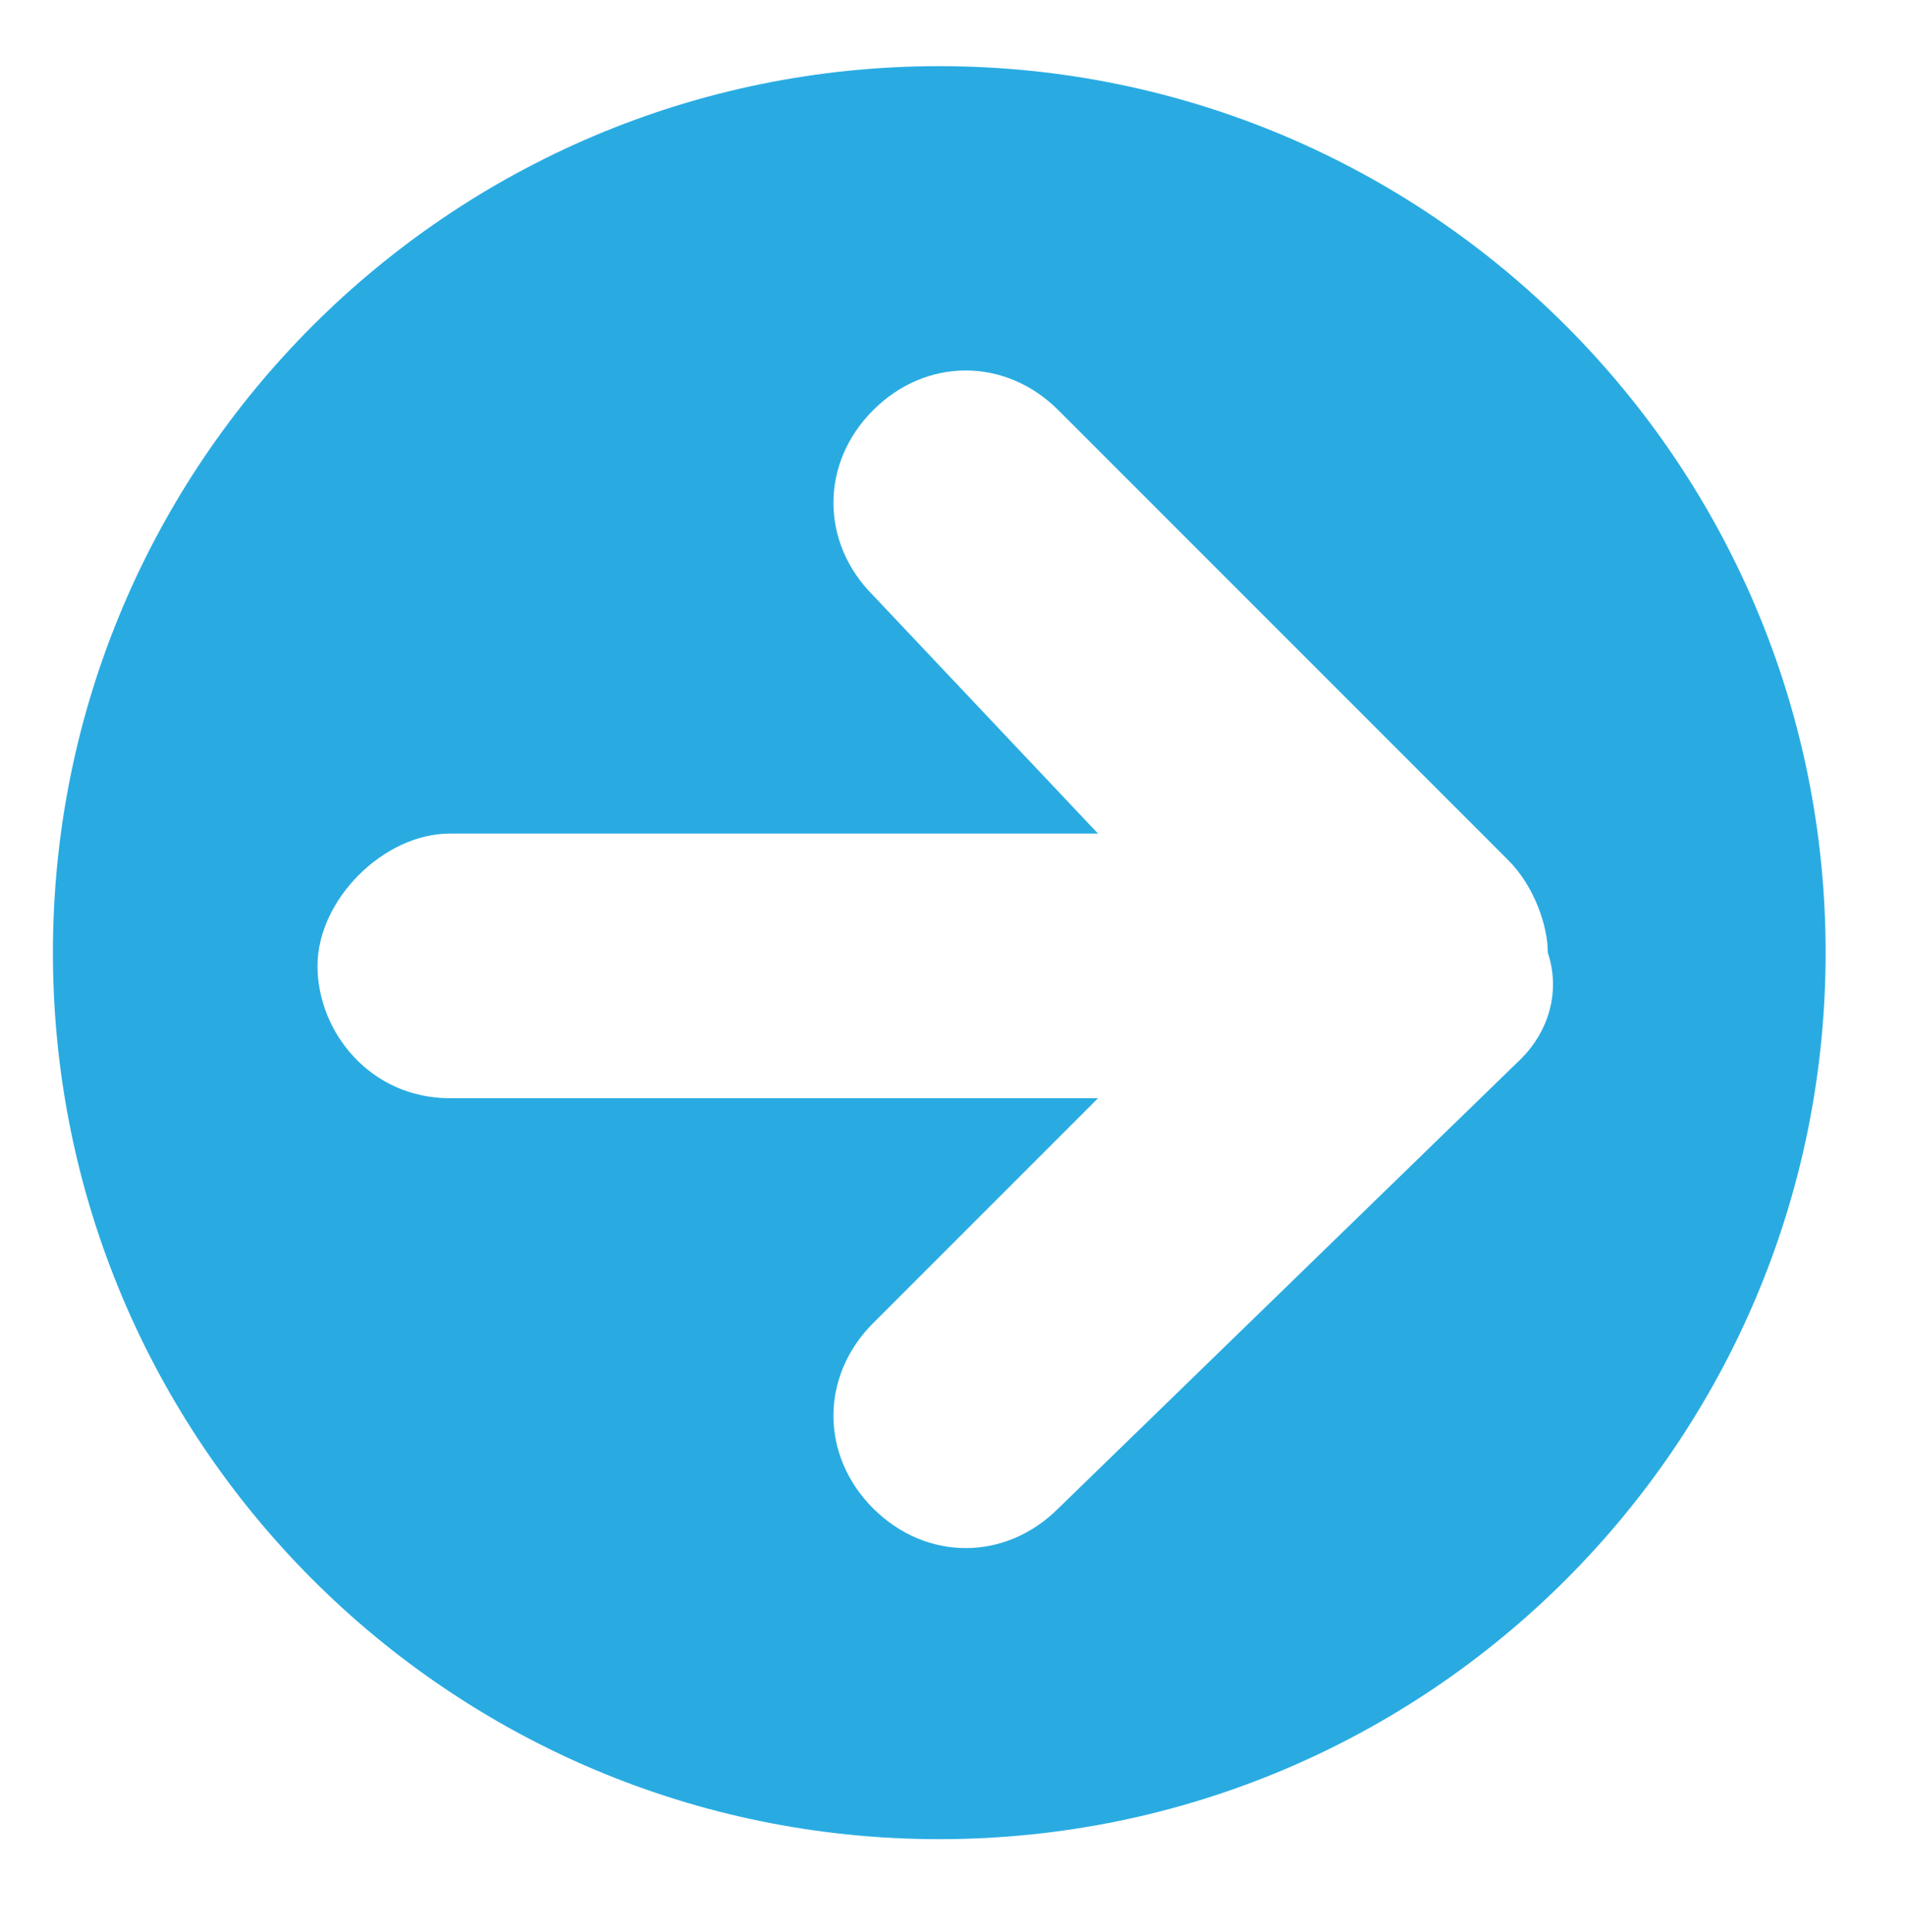 <?xml version="1.0" encoding="utf-8"?>
<!-- Generator: Adobe Illustrator 24.3.0, SVG Export Plug-In . SVG Version: 6.00 Build 0)  -->
<svg version="1.1" id="Livello_1" xmlns="http://www.w3.org/2000/svg" xmlns:xlink="http://www.w3.org/1999/xlink" x="0px" y="0px"
	 viewBox="0 0 14.4 14.6" style="enable-background:new 0 0 14.4 14.6;" xml:space="preserve">
<style type="text/css">
	.st0{fill:#29ABE2;}
</style>
<path class="st0" d="M7.1,0.5c-3.7,0-6.7,3-6.7,6.7s3,6.7,6.7,6.7s6.7-3,6.7-6.7S10.8,0.5,7.1,0.5z M11.5,8L8,11.4
	c-0.4,0.4-1,0.4-1.4,0c-0.4-0.4-0.4-1,0-1.4l1.7-1.7H3.4c-0.6,0-1-0.5-1-1s0.5-1,1-1h4.9L6.6,4.5c-0.4-0.4-0.4-1,0-1.4
	c0.4-0.4,1-0.4,1.4,0l3.4,3.4c0.2,0.2,0.3,0.5,0.3,0.7C11.8,7.5,11.7,7.8,11.5,8z"/>
</svg>
